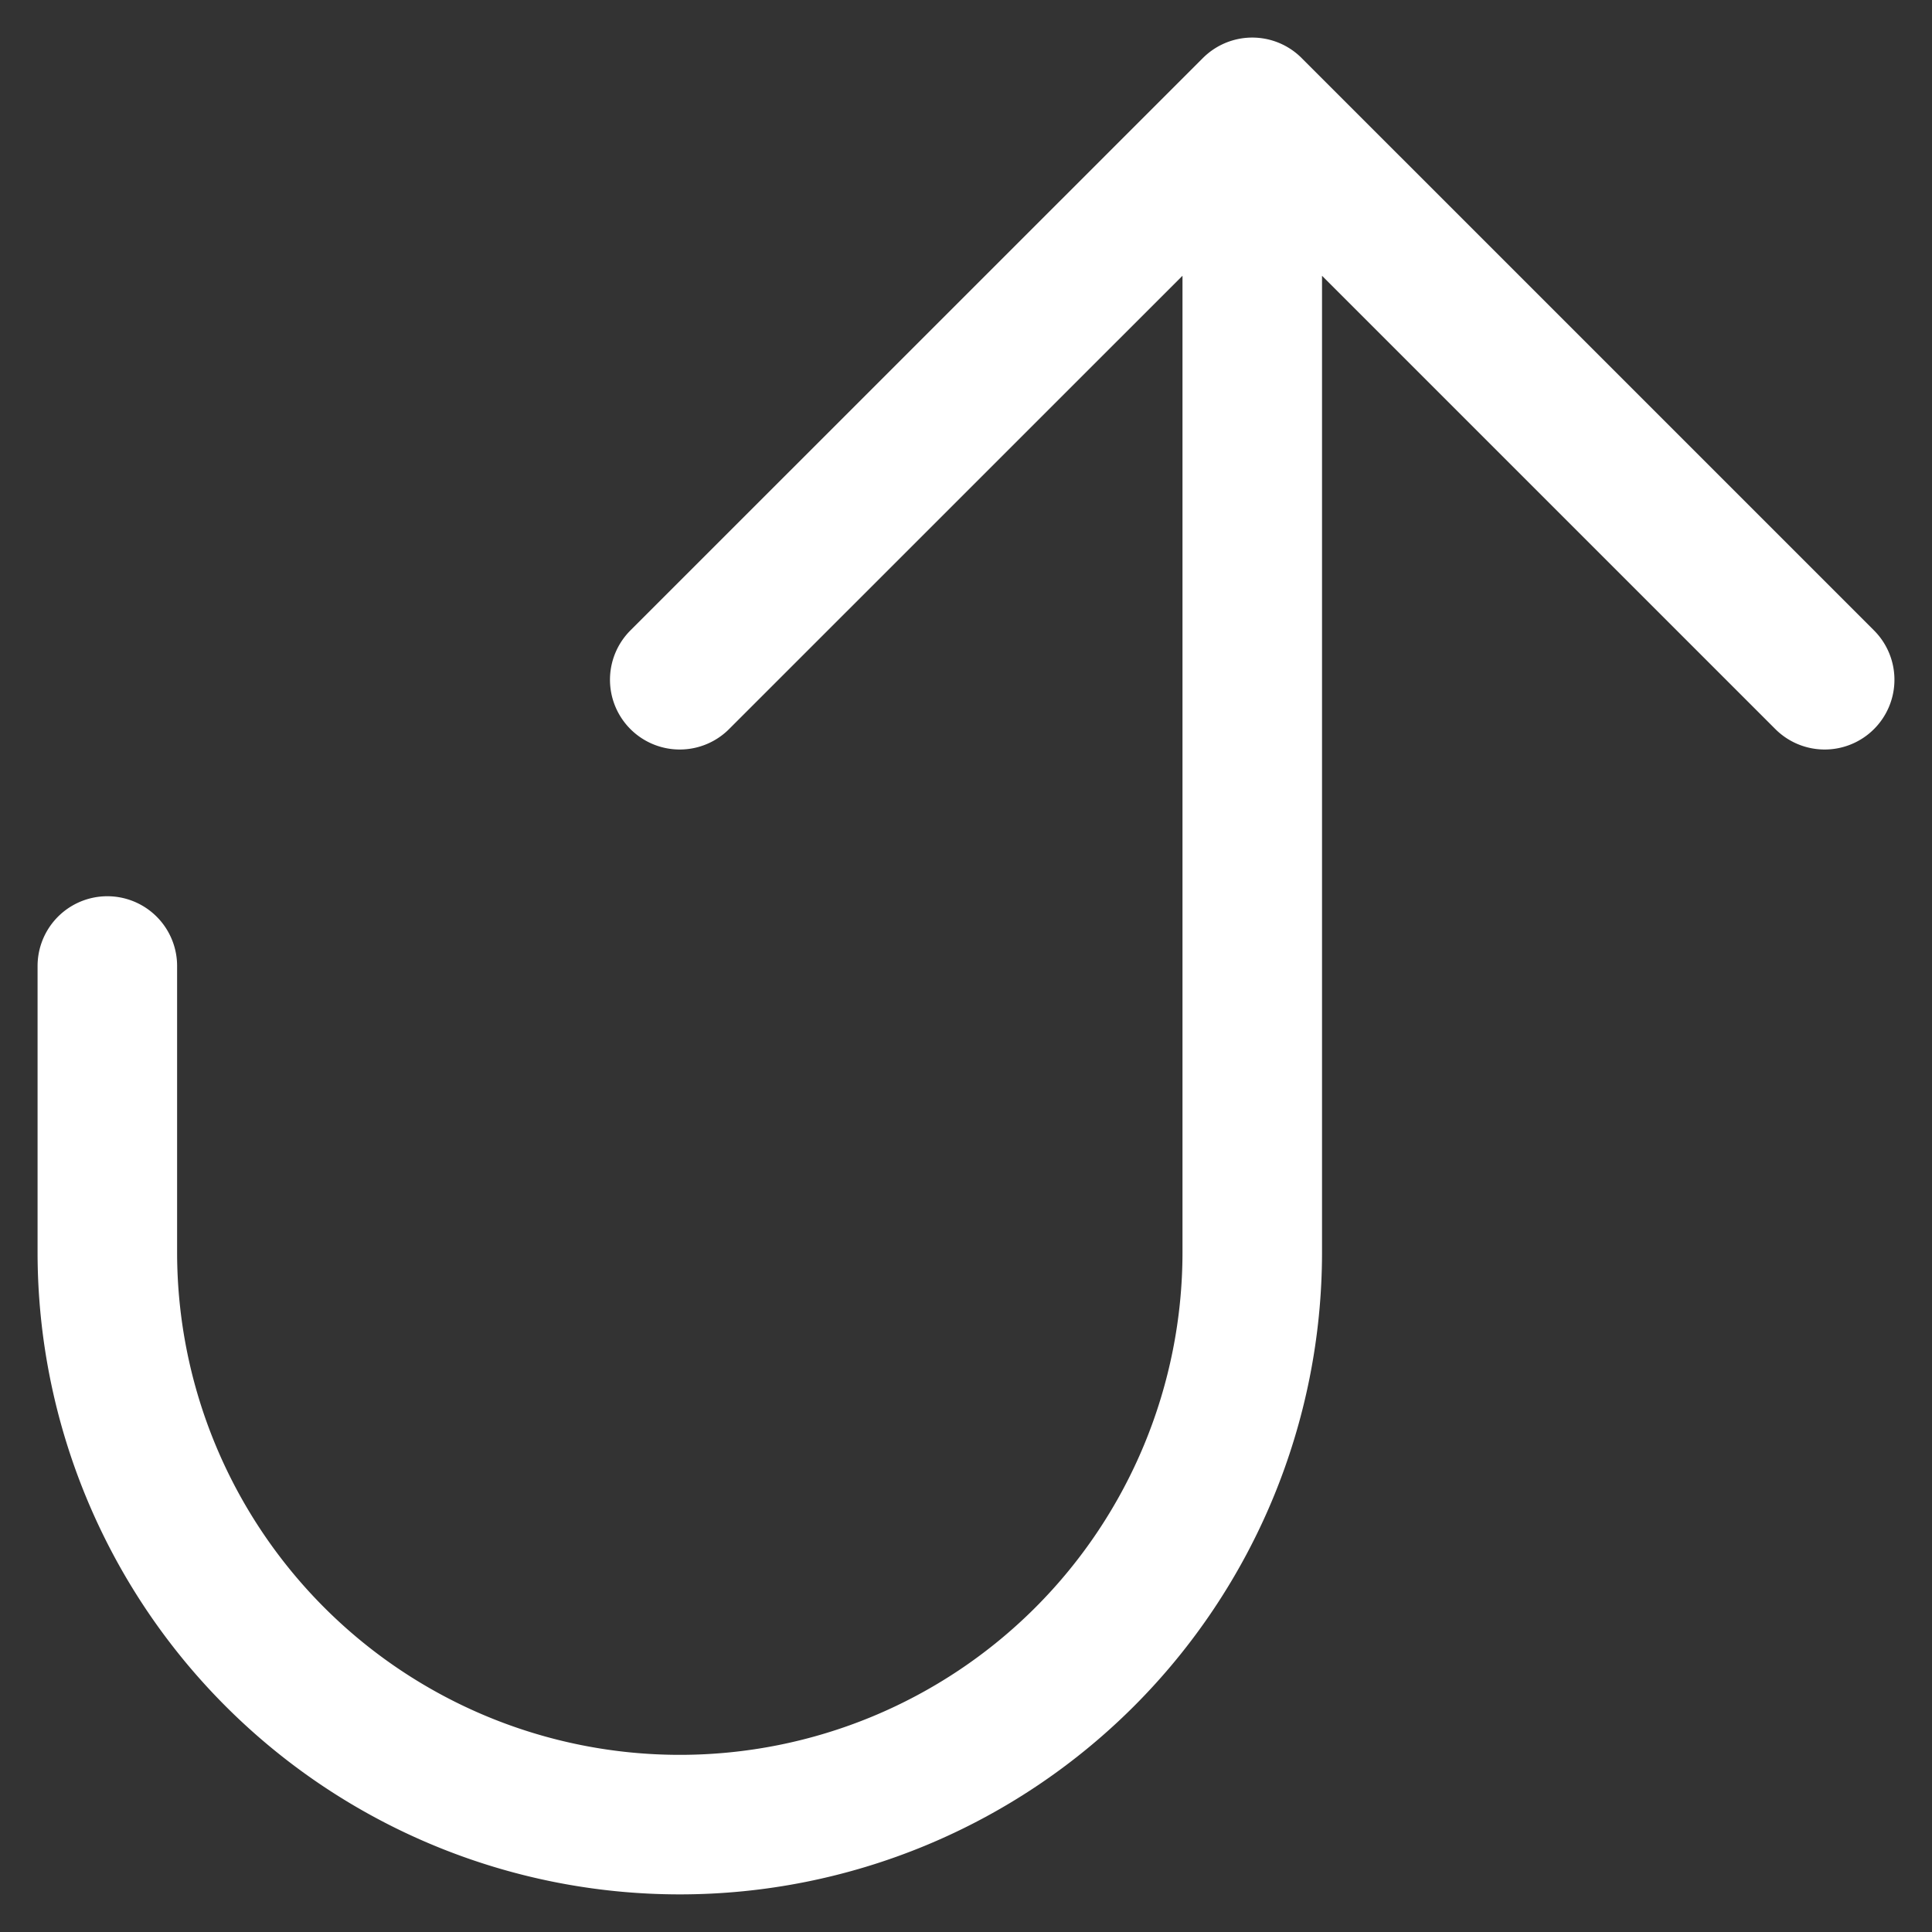 <svg xmlns="http://www.w3.org/2000/svg" width="18" height="18" viewBox="0 0 18 18"><rect x="0" y="0" width="18" height="18" fill="#333333" stroke="none"/><g><g><path fill="none" stroke="#fff" stroke-linecap="round" stroke-linejoin="round" stroke-miterlimit="20" stroke-width="1.3" d="M11.667 1L17 6.333M11.667 1v10.666a5.333 5.333 0 1 1-10.667 0V9v0m5.333-2.667L11.667 1"/></g></g></svg>